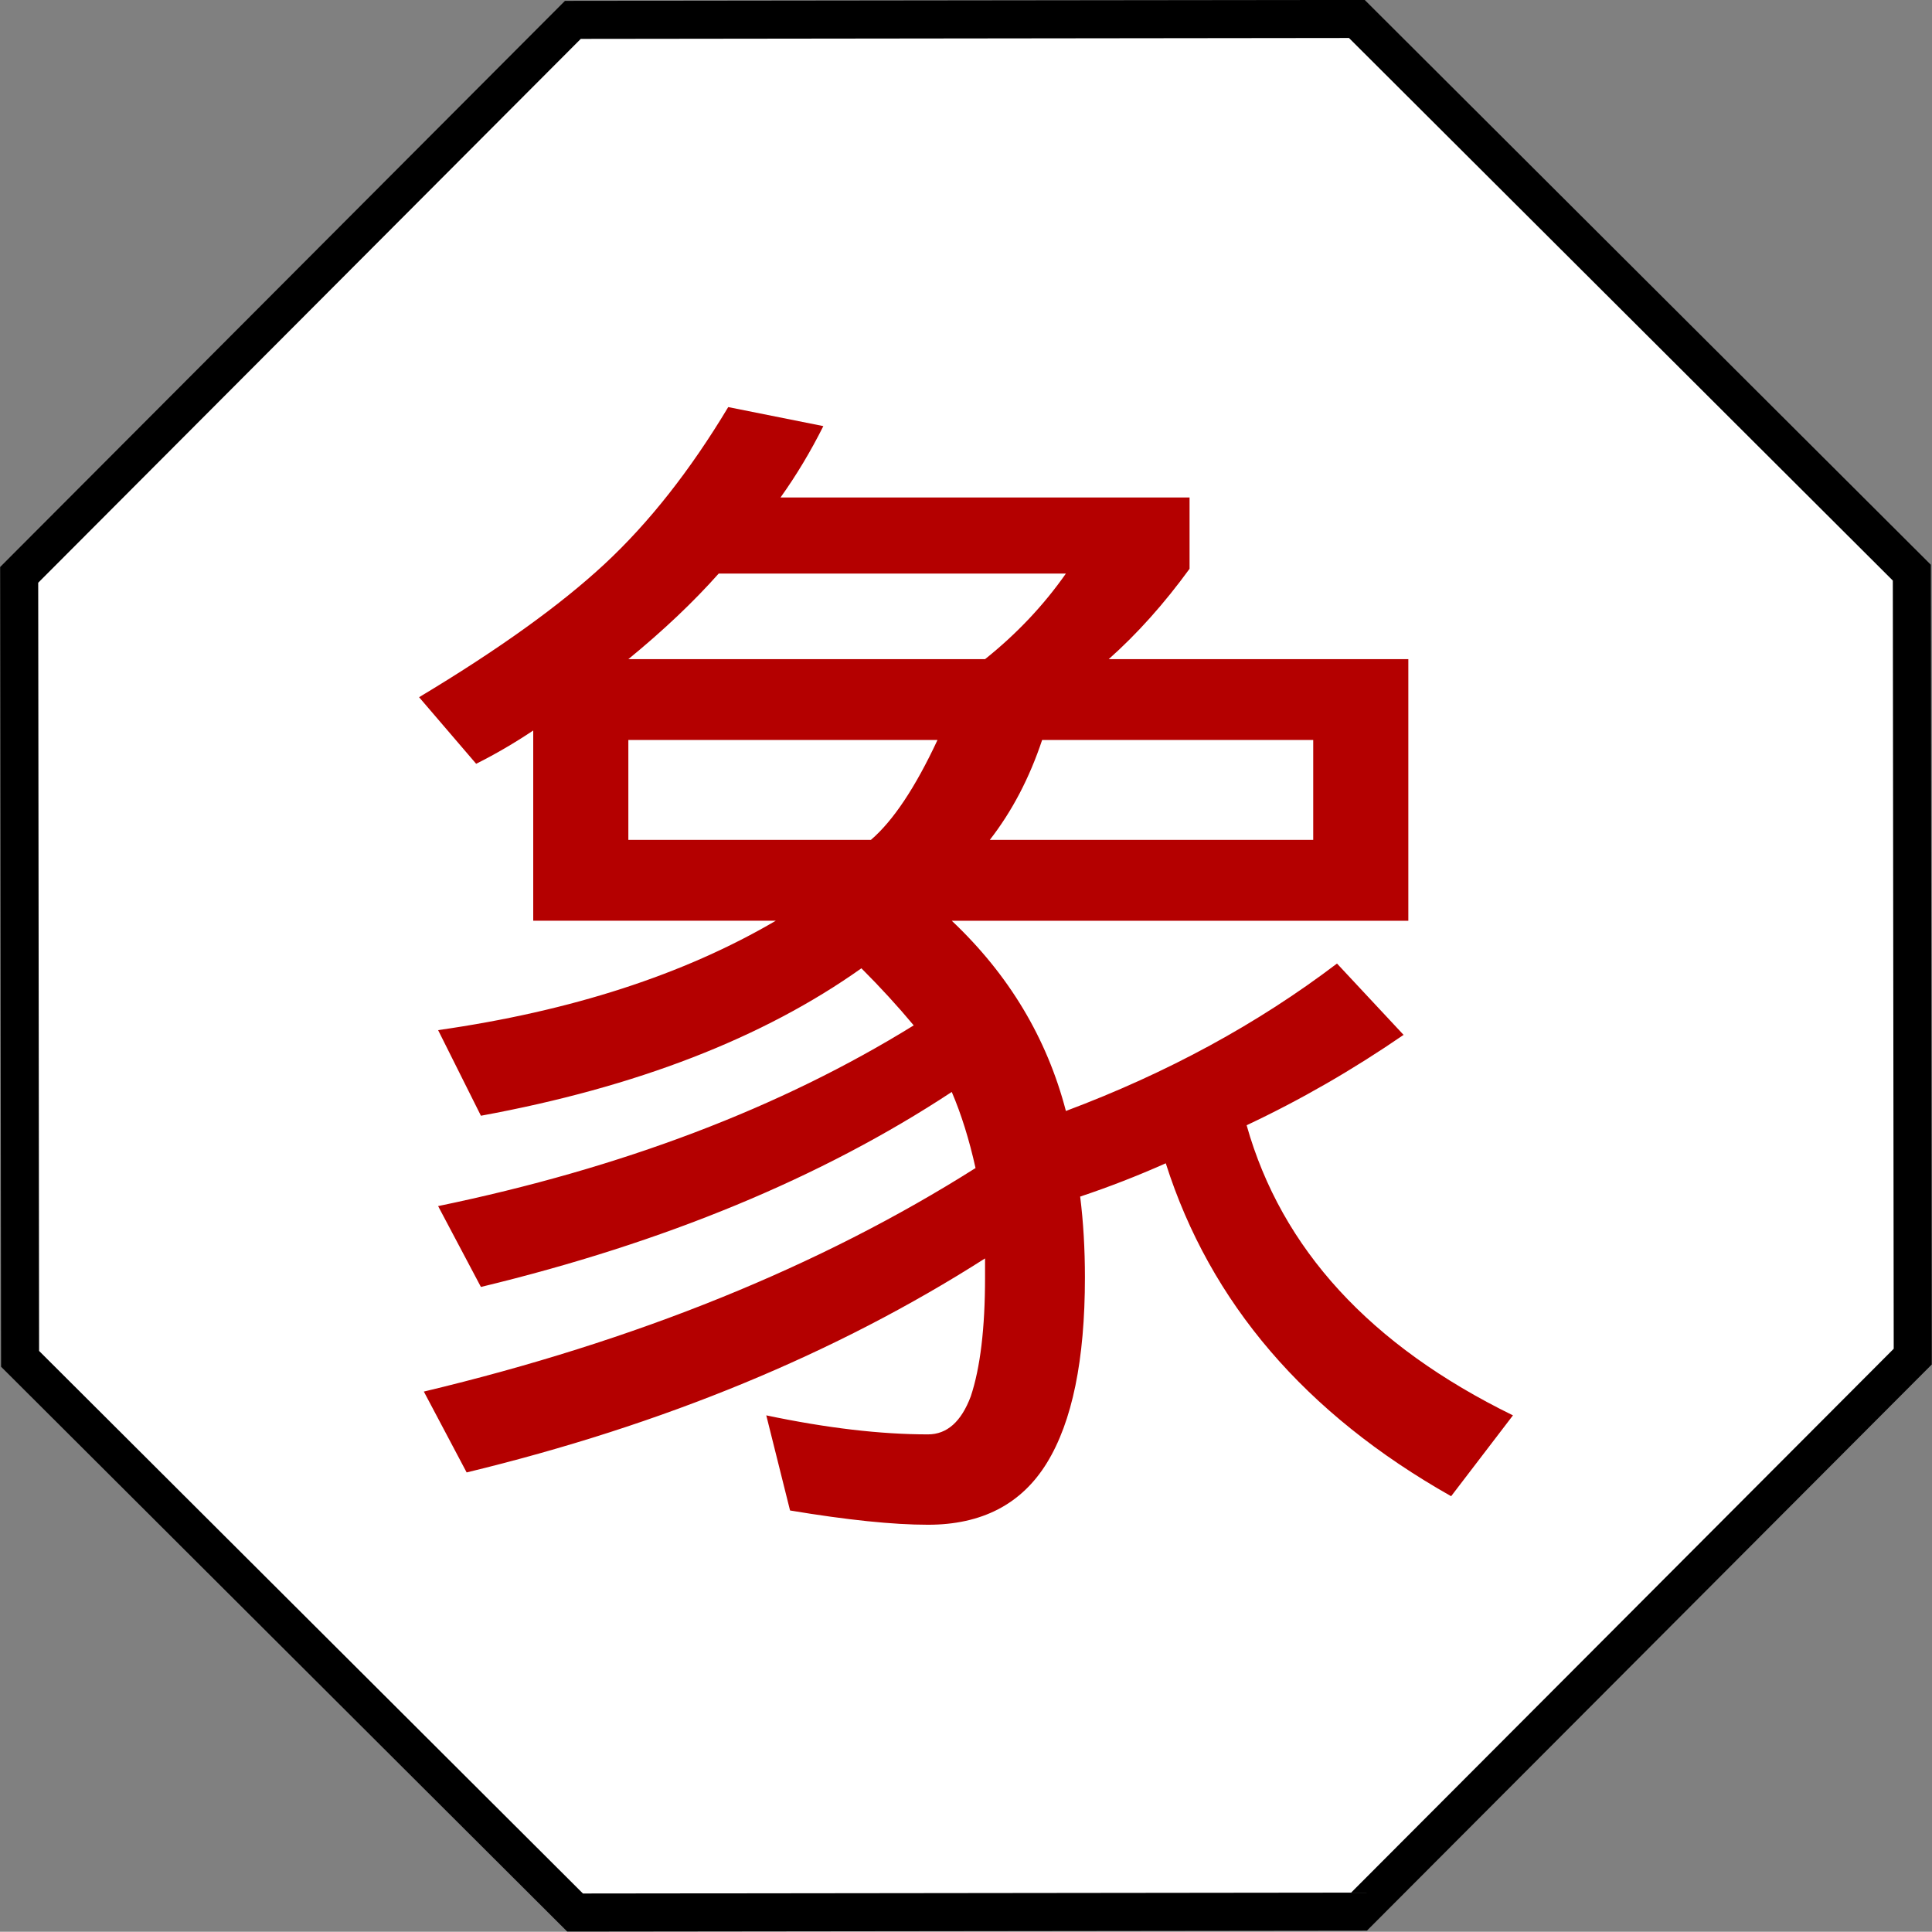 <?xml version="1.0" encoding="UTF-8" standalone="no"?>
<!-- Created with Inkscape (http://www.inkscape.org/) -->

<svg
   xmlns:dc="http://purl.org/dc/elements/1.1/"
   xmlns:cc="http://creativecommons.org/ns#"
   xmlns:rdf="http://www.w3.org/1999/02/22-rdf-syntax-ns#"
   xmlns:svg="http://www.w3.org/2000/svg"
   xmlns="http://www.w3.org/2000/svg"
   version="1.1"
   width="101.556"
   height="101.542"
   id="svg2">
  <rect width="100%" height="100%" fill="#808080" stroke="none"/>
  <defs
     id="defs4" />
  <g
     transform="translate(0.779,-951.588)"
     id="layer1">
    <path
       d="M 164.655,226.057 100.263,290.601 9.091,290.707 -55.452,226.315 -55.558,135.144 8.834,70.601 100.005,70.494 l 64.543,64.392 z"
       transform="matrix(0.452,0,0,0.452,25.341,920.721)"
       id="path2991"
       style="fill:#ffffff;fill-opacity:1;fill-rule:evenodd;stroke:#000000;stroke-width:4.424;stroke-linecap:butt;stroke-linejoin:miter;stroke-miterlimit:4;stroke-opacity:1" />
    <g
       id="text2985"
       style="font-size:40px;font-style:normal;font-weight:normal;line-height:125%;letter-spacing:0px;word-spacing:0px;fill:#b40000;fill-opacity:1;stroke:none;font-family:Sans">
      <path
         d="m 37.5,972.987 5,1 c -0.667,1.333 -1.417,2.583 -2.25,3.75 l 21.5,0 0,3.75 c -1.333,1.833 -2.75,3.417 -4.25,4.75 l 15.75,0 0,13.75 -24,0 c 3,2.833 5,6.167 6,10 5.333,-2 10.083,-4.583 14.25,-7.75 l 3.5,3.75 c -2.667,1.833 -5.417,3.417 -8.25,4.75 1.833,6.5 6.5,11.583 14,15.25 l -3.25,4.25 c -7.667,-4.333 -12.667,-10.167 -15,-17.5 -1.5,0.667 -3,1.25 -4.5,1.75 0.167,1.333 0.25,2.75 0.25,4.25 -3.9e-5,4.333 -0.667,7.583 -2,9.75 -1.333,2.167 -3.417,3.25 -6.25,3.25 -1.833,0 -4.25,-0.25 -7.25,-0.75 l -1.25,-5 c 3.167,0.667 6,1 8.5,1 1,0 1.75,-0.667 2.25,-2 0.5,-1.5 0.75,-3.583 0.75,-6.25 l 0,-1 c -7.833,5 -16.917,8.75 -27.25,11.25 l -2.25,-4.25 c 11.167,-2.667 20.833,-6.583 29,-11.75 -0.333,-1.5 -0.75,-2.833 -1.25,-4 -6.833,4.5 -15.083,7.917 -24.75,10.25 l -2.25,-4.25 c 9.667,-2 18,-5.167 25,-9.5 -0.833,-1 -1.75,-2 -2.75,-3 -5.167,3.667 -11.833,6.25 -20,7.75 l -2.25,-4.5 c 7,-1 12.917,-2.917 17.75,-5.75 l -12.75,0 0,-10 c -1,0.667 -2,1.25 -3,1.75 l -3,-3.5 c 4.167,-2.5 7.417,-4.833 9.75,-7 2.333,-2.167 4.5,-4.917 6.5,-8.25 m -5.25,13.25 18.75,0 c 1.667,-1.333 3.083,-2.833 4.25,-4.5 l -18.25,0 c -1.333,1.5 -2.917,3 -4.75,4.5 m 0,9.5 12.75,0 c 1.167,-1 2.333,-2.75 3.5,-5.25 l -16.25,0 0,5.25 m 21.75,-5.25 c -0.667,2 -1.583,3.75 -2.75,5.25 l 17,0 0,-5.25 -14.25,0"
         id="path3880"
         style="font-size:64px;fill:#b40000" />
    </g>
    <g
       id="text2985-2"
       style="font-size:40px;font-style:normal;font-weight:normal;line-height:125%;letter-spacing:0px;word-spacing:0px;fill:#b40000;fill-opacity:1;stroke:none;font-family:Sans" />
  </g>
</svg>
